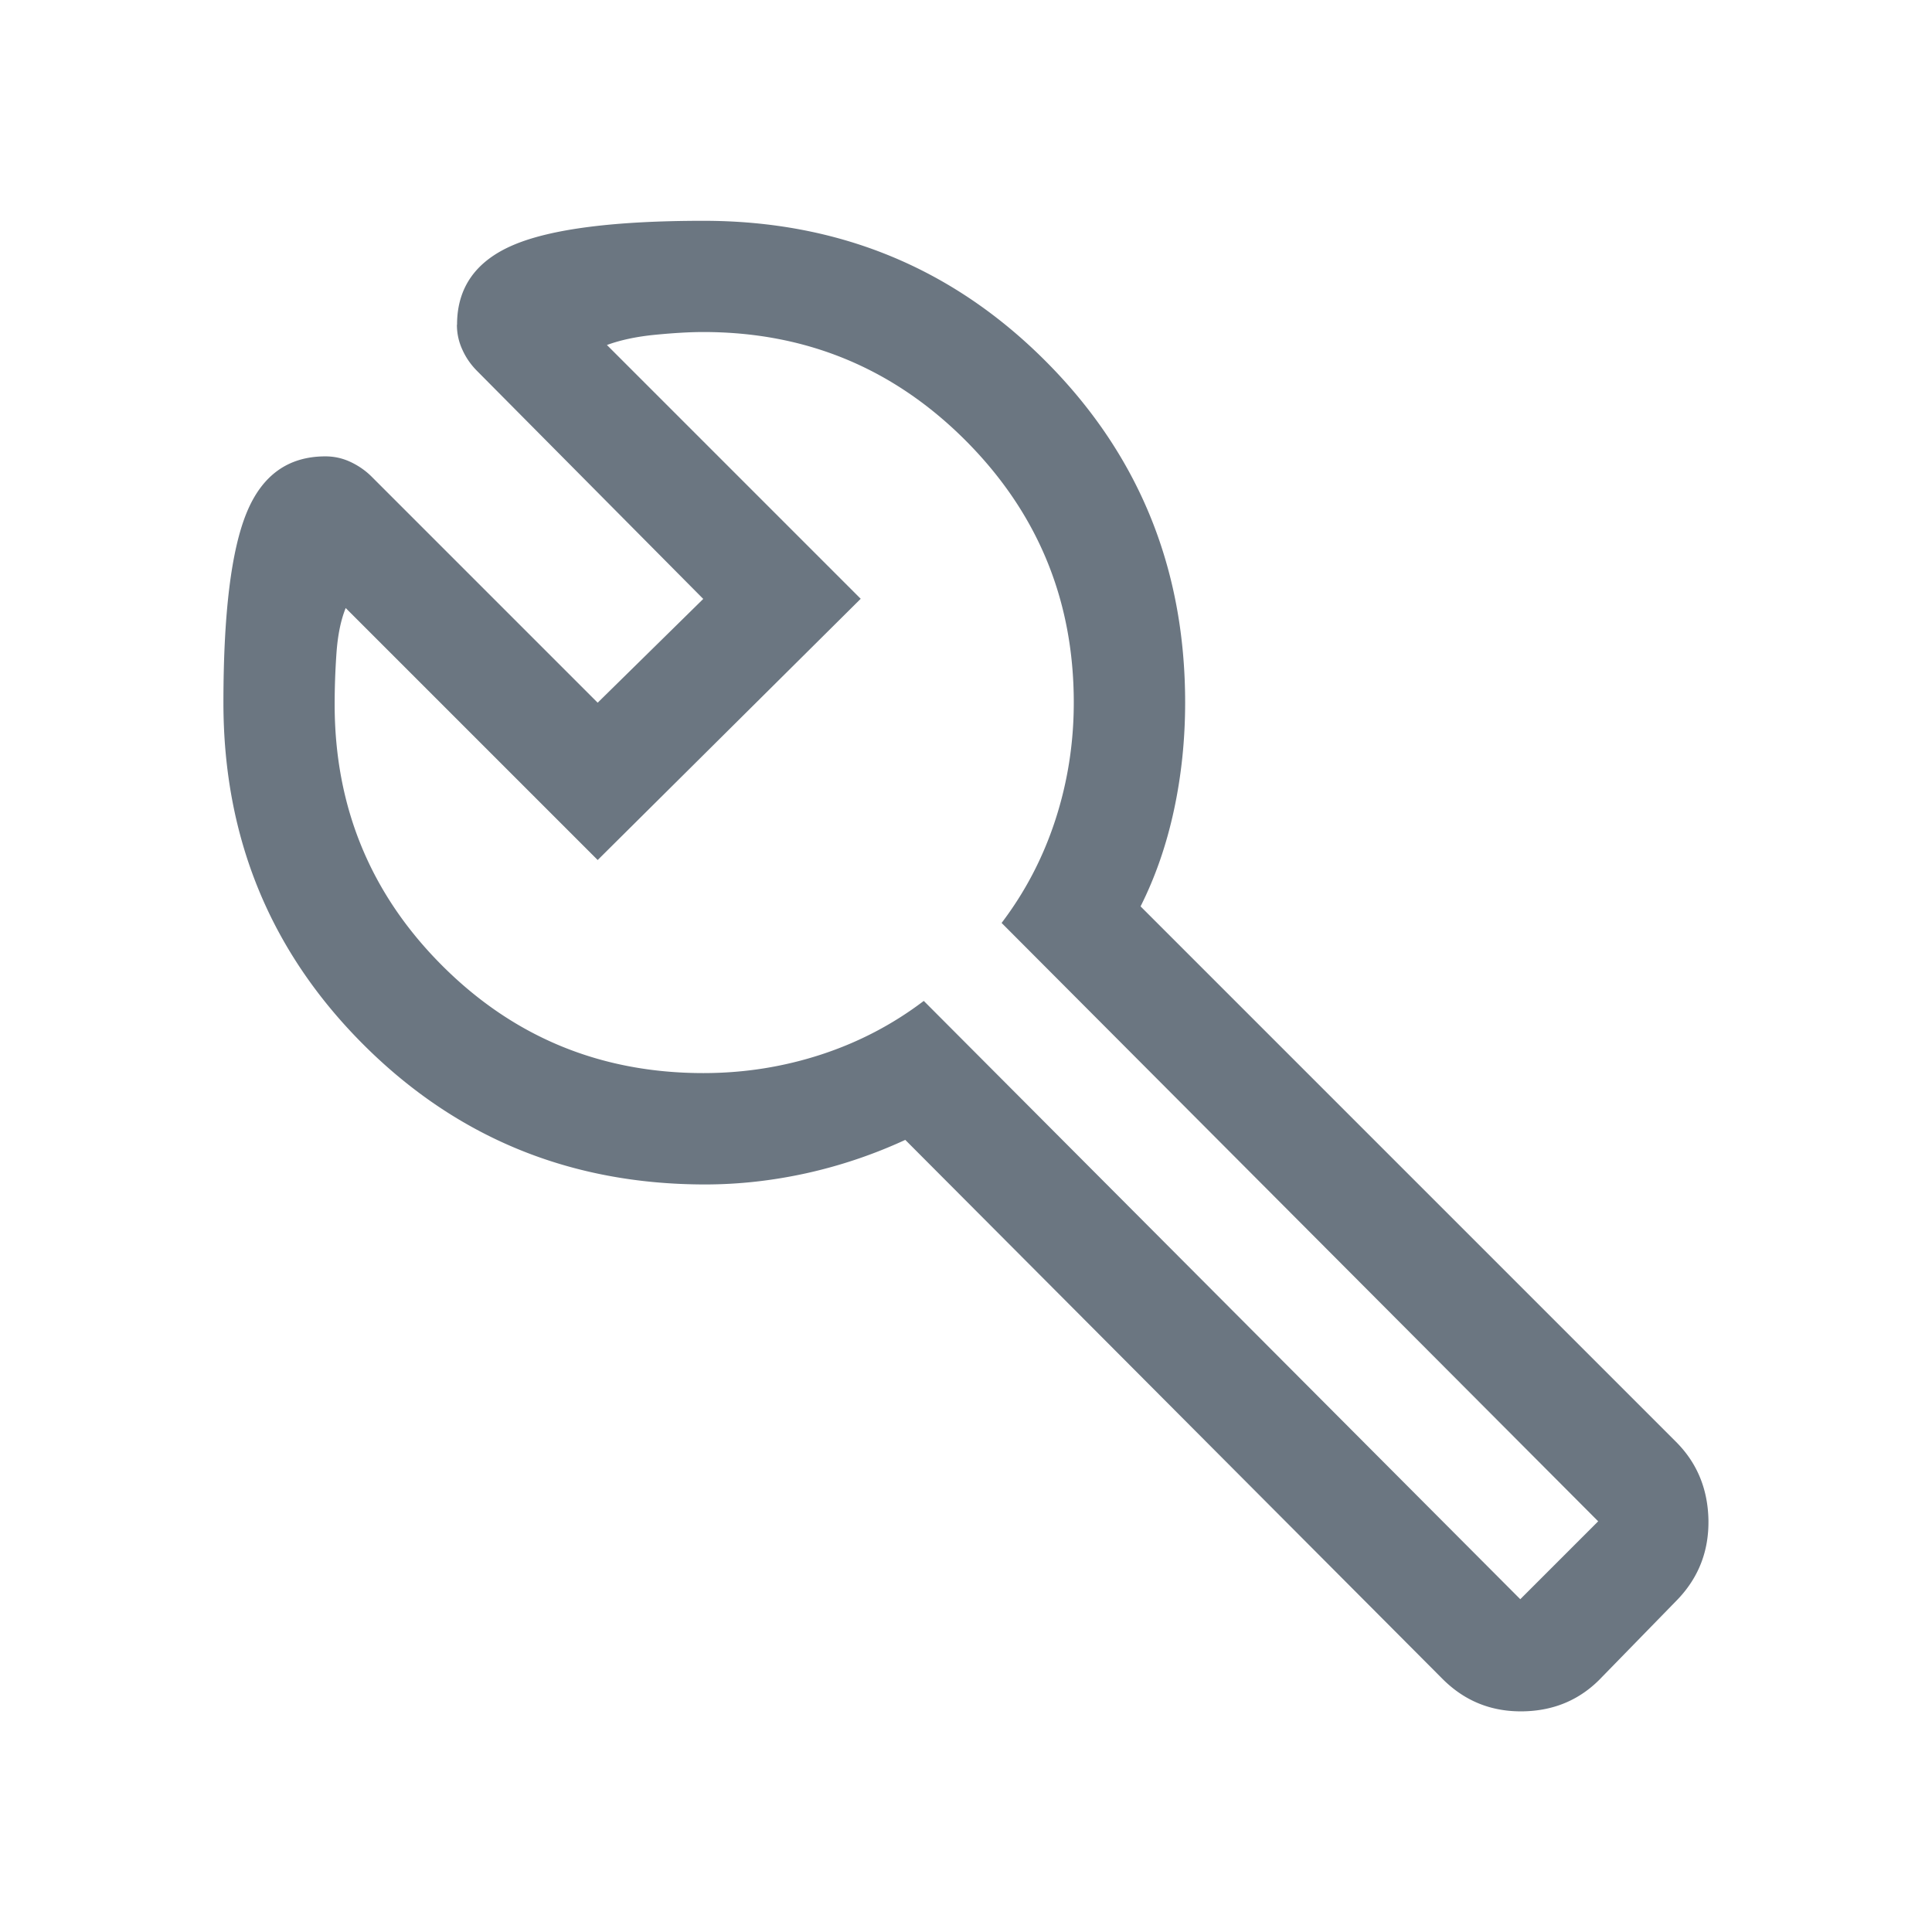 <svg xmlns="http://www.w3.org/2000/svg" width="140" height="140"><path d="m110.17 115.88 5.64-5.64-43.23-43.36c1.7-2.24 3-4.72 3.89-7.45.89-2.73 1.34-5.57 1.34-8.52 0-7.43-2.62-13.76-7.85-19-5.24-5.24-11.57-7.85-19-7.85-.98 0-2.15.07-3.49.2-1.34.13-2.51.38-3.49.74l18.39 18.39-19.06 18.93-18.26-18.26c-.36.89-.58 1.99-.67 3.29-.09 1.3-.13 2.53-.13 3.69 0 7.43 2.6 13.74 7.79 18.93 5.19 5.19 11.5 7.79 18.93 7.79 2.95 0 5.79-.45 8.52-1.34 2.73-.89 5.21-2.19 7.45-3.89l43.23 43.36ZM33.12 23.52c0-2.68 1.36-4.61 4.09-5.77S44.53 16 50.97 16c9.75 0 18.01 3.38 24.77 10.14 6.76 6.76 10.14 15.01 10.14 24.77 0 2.68-.27 5.28-.81 7.79s-1.34 4.83-2.42 6.98l38.8 38.8c1.52 1.52 2.3 3.4 2.35 5.64.04 2.24-.69 4.16-2.22 5.77l-5.5 5.64c-1.52 1.61-3.42 2.44-5.71 2.48s-4.23-.74-5.84-2.35L65.6 82.6a35.294 35.294 0 0 1-7.18 2.42c-2.46.54-4.9.81-7.32.81-9.75 0-18.01-3.38-24.77-10.14-6.76-6.76-10.14-15.01-10.14-24.77 0-6.44.56-11.03 1.68-13.76 1.12-2.73 3.02-4.09 5.71-4.09.63 0 1.23.13 1.81.4.58.27 1.1.63 1.54 1.07l16.38 16.38 7.65-7.52-16.38-16.51c-.45-.45-.81-.96-1.07-1.54-.27-.58-.4-1.19-.4-1.81Z" style="fill:#6b7681"/></svg>